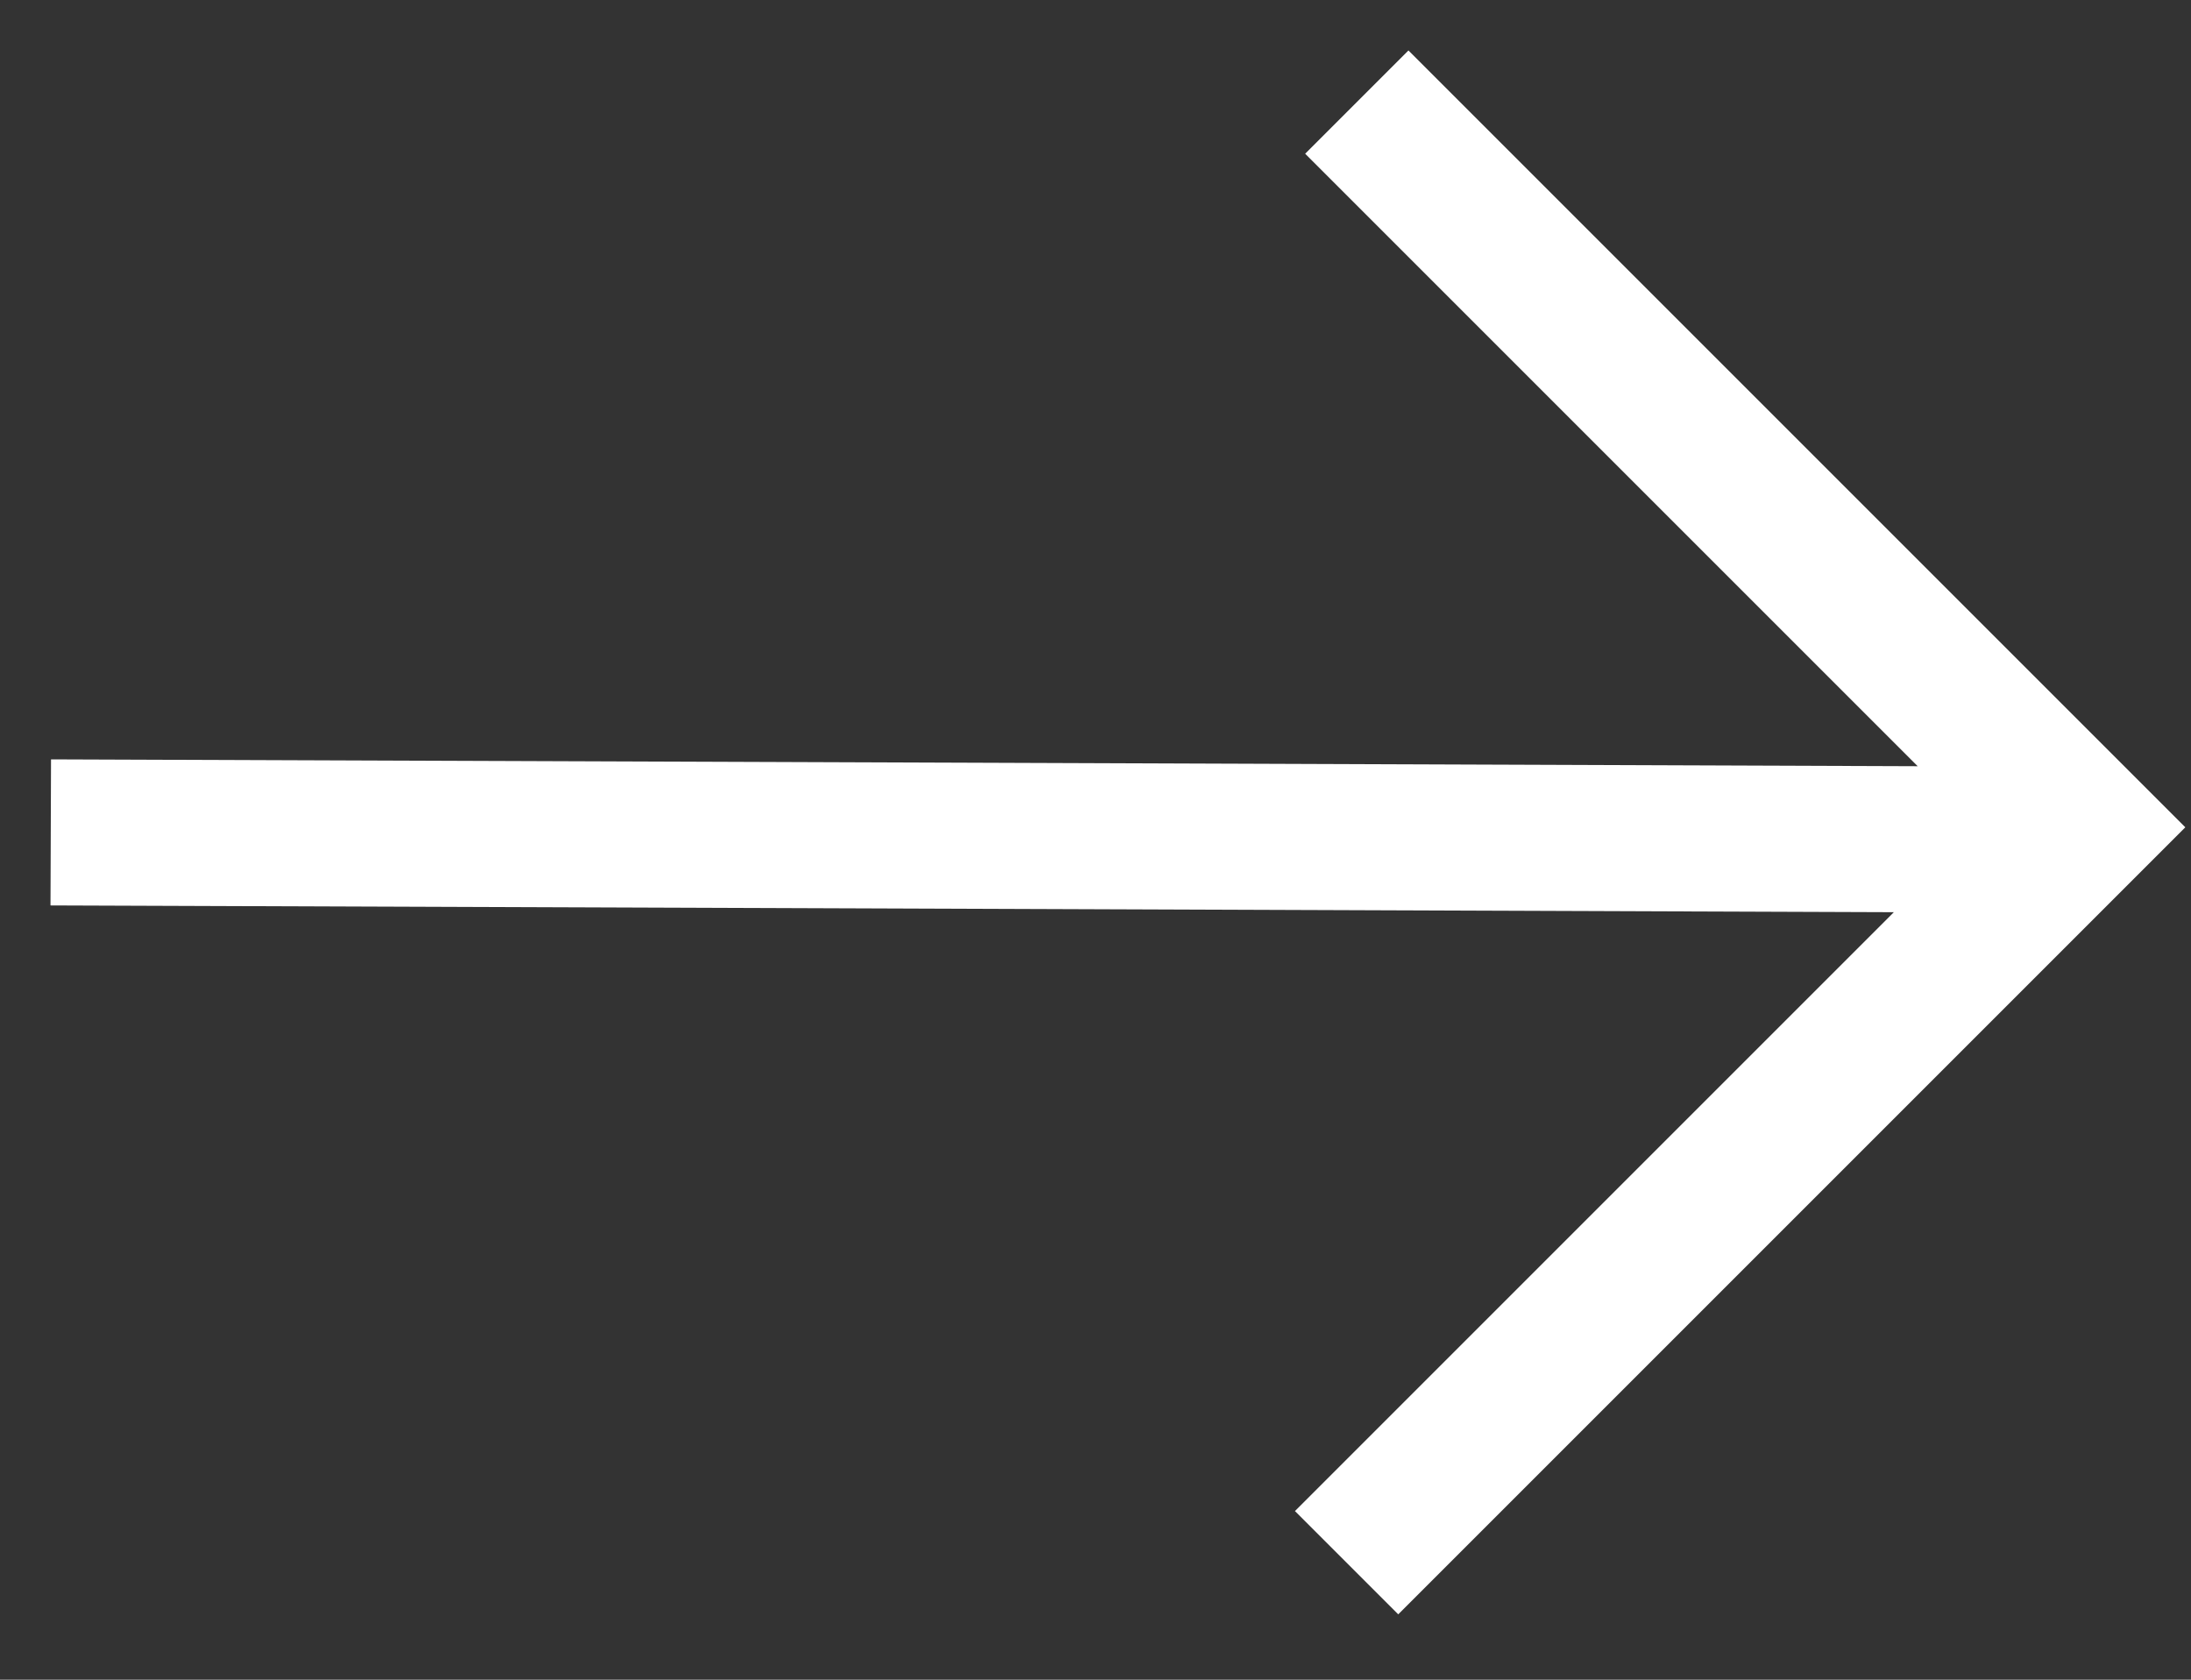 <svg width="30" height="23" xmlns="http://www.w3.org/2000/svg"><rect width="100%" height="100%" fill="#333333" stroke="none"/><path d="M18.438 21.398l10.07-10.07-9.93-9.93M28.5 11.5L.695 11.398" stroke="#FFF" stroke-width="2" fill="none"/></svg>